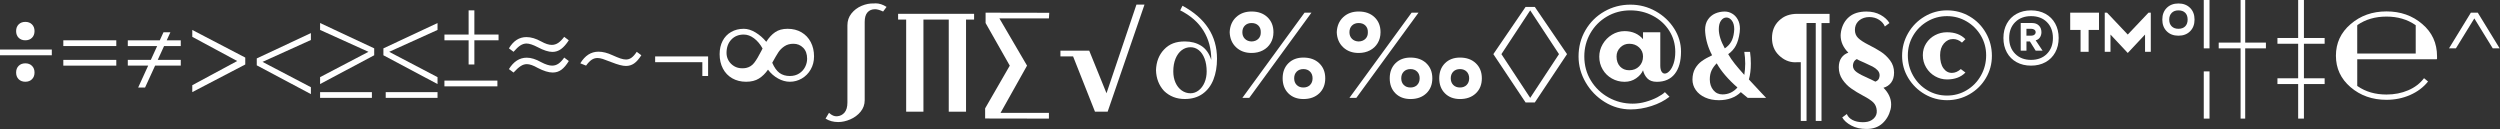 <?xml version="1.0" encoding="UTF-8"?>
<svg width="1740px" height="90px" viewBox="0 0 1740 90" version="1.1" xmlns="http://www.w3.org/2000/svg" xmlns:xlink="http://www.w3.org/1999/xlink">
    <rect x="0" y="0" width="1740" height="90" fill="#333333" stroke="none"/>
    <!-- Generator: Sketch 63.1 (92452) - https://sketch.com -->
    <title>Zum-Zum-09</title>
    <desc>Created with Sketch.</desc>
    <g id="Page-1" stroke="none" stroke-width="1" fill="none" fill-rule="evenodd">
        <g id="Zum-Zum-09" fill="#FFFFFF" fill-rule="nonzero">
            <path d="M36.06,38.46 L0,38.46 L0,34.46 L36.06,34.46 L36.06,38.46 Z M12.98,26.29 C11.81,25.12 11.22,23.57 11.22,21.64 C11.22,19.71 11.8,18.17 12.98,16.99 C14.15,15.82 15.7,15.23 17.63,15.23 C19.56,15.23 21.1,15.81 22.27,16.99 C23.45,18.17 24.03,19.71 24.03,21.64 C24.03,23.57 23.45,25.11 22.27,26.29 C21.1,27.46 19.55,28.05 17.63,28.05 C15.71,28.05 14.16,27.46 12.98,26.29 Z M12.98,55.13 C11.81,53.96 11.22,52.41 11.22,50.49 C11.22,48.57 11.8,47.02 12.98,45.84 C14.16,44.66 15.7,44.08 17.63,44.08 C19.56,44.08 21.1,44.66 22.27,45.84 C23.45,47.01 24.03,48.56 24.03,50.49 C24.03,52.42 23.45,53.96 22.27,55.13 C21.1,56.31 19.55,56.89 17.63,56.89 C15.71,56.89 14.16,56.31 12.98,55.13 Z" id="Shape"></path>
            <path d="M80.94,32.05 L44.07,32.05 L44.07,28.05 L80.94,28.05 L80.94,32.05 L80.94,32.05 Z M80.94,45.68 L44.07,45.68 L44.07,41.68 L80.94,41.68 L80.94,45.68 L80.94,45.68 Z" id="Shape"></path>
            <polygon id="Path" points="114.19 32.05 109.79 41.67 125.82 41.67 125.82 45.68 107.95 45.68 100.98 60.9 96.17 60.9 103.13 45.68 88.95 45.68 88.95 41.67 104.98 41.67 109.38 32.05 88.95 32.05 88.95 28.05 111.22 28.05 113.79 22.44 118.6 22.44 116.04 28.05 125.81 28.05 125.81 32.05"></polygon>
            <polygon id="Path" points="133.83 25.64 133.83 20.84 170.7 40.07 170.7 44.88 133.83 64.11 133.83 59.3 165.09 42.47"></polygon>
            <polygon id="Path" points="216.38 23.03 216.38 27.84 182.72 43.07 216.38 60.69 216.38 65.5 178.71 45.47 178.71 40.66"></polygon>
            <path d="M260.45,38.46 L222.78,58.5 L222.78,53.69 L256.44,36.06 L222.78,20.83 L222.78,16.02 L260.44,33.65 L260.44,38.46 L260.45,38.46 L260.45,38.46 Z M258.84,68.12 L222.78,68.12 L222.78,64.12 L258.84,64.12 L258.84,68.12 Z" id="Shape"></path>
            <path d="M266.85,33.66 L304.52,16.03 L304.52,20.84 L270.86,36.07 L304.52,53.7 L304.52,58.51 L266.85,38.47 L266.85,33.66 L266.85,33.66 Z M268.46,64.11 L304.52,64.11 L304.52,68.11 L268.46,68.11 L268.46,64.11 L268.46,64.11 Z" id="Shape"></path>
            <path d="M330.16,44.88 L326.16,44.88 L326.16,28.05 L309.33,28.05 L309.33,24.05 L326.16,24.05 L326.16,7.21 L330.16,7.21 L330.16,24.04 L346.99,24.04 L346.99,28.04 L330.16,28.04 L330.16,44.88 Z M346.19,60.1 L309.32,60.1 L309.32,56.1 L346.19,56.1 L346.19,60.1 Z" id="Shape"></path>
            <path d="M366.47,30.29 C364.98,30.29 363.54,30.75 362.15,31.65 C360.76,32.55 359.18,34.03 357.42,36.06 L354.21,33.66 C357.31,28.42 361.37,25.81 366.39,25.81 C369.6,25.81 373.01,26.82 376.65,28.85 C379.53,30.45 381.99,31.25 384.02,31.25 C385.62,31.25 387.1,30.79 388.47,29.89 C389.83,28.97 391.23,27.56 392.68,25.64 L395.88,28.04 C394.12,30.76 392.33,32.79 390.51,34.13 C388.69,35.46 386.69,36.13 384.5,36.13 C381.78,36.13 378.36,35.03 374.24,32.84 C370.99,31.15 368.39,30.29 366.47,30.29 Z M366.71,44.64 C365.22,44.64 363.76,45.1 362.35,46.04 C360.93,46.97 359.29,48.46 357.42,50.49 L354.21,48.09 C357.47,42.8 361.61,40.15 366.64,40.15 C369.63,40.15 372.97,41.19 376.66,43.28 C379.7,44.88 382.24,45.68 384.27,45.68 C385.87,45.68 387.34,45.23 388.68,44.32 C390.01,43.42 391.35,42 392.69,40.07 L395.89,42.47 C394.24,45.19 392.53,47.21 390.77,48.52 C389.01,49.83 386.98,50.48 384.68,50.48 C381.85,50.48 378.38,49.41 374.26,47.27 C371.19,45.52 368.68,44.64 366.71,44.64 Z" id="Shape"></path>
            <path d="M419.52,41.03 C418.19,40.6 416.95,40.38 415.83,40.38 C414.39,40.38 413.05,40.78 411.83,41.59 C410.6,42.39 409.29,43.75 407.9,45.67 L403.89,44.07 C407.15,38.67 411.37,35.97 416.55,35.97 C419.54,35.97 422.8,36.8 426.33,38.45 C428.57,39.46 430.42,40.21 431.86,40.7 C433.3,41.17 434.58,41.42 435.71,41.42 C437.1,41.42 438.38,41 439.56,40.14 C440.73,39.29 441.93,37.93 443.17,36.06 L446.37,38.46 C444.66,41.13 442.97,43.04 441.29,44.19 C439.61,45.34 437.72,45.91 435.64,45.91 C433.35,45.91 429.98,45.03 425.54,43.27 C422.85,42.21 420.85,41.46 419.52,41.03 Z" id="Path"></path>
            <polygon id="Path" points="492.84 52.89 488.83 52.89 488.83 43.28 455.98 43.28 455.98 39.27 492.84 39.27"></polygon>
            <path d="M557.83,22.48 C560.61,24.11 562.76,26.38 564.28,29.29 C565.81,32.21 566.57,35.53 566.57,39.27 C566.57,42.63 565.79,45.67 564.24,48.37 C562.7,51.07 560.62,53.16 558.03,54.66 C555.43,56.15 552.67,56.9 549.74,56.9 C547.02,56.9 544.29,56.15 541.57,54.66 C538.85,53.16 536.49,51.11 534.52,48.48 C532.71,51.1 530.6,53.16 528.23,54.66 C525.85,56.15 522.87,56.9 519.3,56.9 C515.66,56.9 512.44,56.1 509.64,54.5 C506.84,52.9 504.67,50.64 503.15,47.73 C501.62,44.81 500.86,41.46 500.86,37.68 C500.86,34.21 501.56,31.13 502.94,28.46 C504.33,25.79 506.3,23.72 508.87,22.25 C511.43,20.78 514.37,20.04 517.69,20.04 C520.3,20.04 523.03,20.89 525.86,22.6 C528.69,24.32 531.18,26.47 533.32,29.1 C535.13,26.21 537.19,23.98 539.49,22.41 C541.78,20.83 544.67,20.04 548.14,20.04 C551.83,20.04 555.05,20.85 557.83,22.48 Z M524.93,43.71 C526.4,41.82 528.07,39.02 529.94,35.34 L530.74,33.74 C529.14,30.81 527.17,28.45 524.85,26.69 C522.52,24.93 520.13,24.05 517.68,24.05 C514.1,24.05 511.2,25.22 508.99,27.57 C506.77,29.92 505.66,33.02 505.66,36.87 C505.66,38.74 506.12,40.49 507.06,42.12 C507.99,43.75 509.29,45.05 510.95,46.05 C512.6,47.04 514.5,47.53 516.64,47.53 C517.54,47.53 518.43,47.45 519.29,47.29 C521.58,46.8 523.47,45.61 524.93,43.71 Z M556.23,51.13 C558.05,49.96 559.42,48.44 560.36,46.6 C561.29,44.75 561.76,42.84 561.76,40.87 C561.76,37.61 560.84,35.06 559,33.22 C557.16,31.37 554.9,30.46 552.23,30.46 C549.77,30.46 547.68,31.04 545.94,32.22 C544.2,33.39 542.82,34.77 541.77,36.35 C540.73,37.93 539.3,40.36 537.48,43.68 C538.92,46.99 540.62,49.36 542.56,50.78 C544.51,52.2 546.91,52.9 549.73,52.9 C552.25,52.89 554.41,52.3 556.23,51.13 Z" id="Shape"></path>
            <path d="M574.58,82.54 L576.98,78.53 C578.9,80.29 580.77,81.1 582.59,80.93 C584.73,80.78 586.46,79.9 587.8,78.33 C589.13,76.75 589.8,74.41 589.8,71.32 L589.8,17.64 C589.8,14.49 590.73,11.73 592.6,9.38 C594.47,7.03 596.83,5.25 599.7,4.05 C602.56,2.84 605.4,2.3 608.23,2.41 C608.49,2.36 608.9,2.33 609.44,2.33 C611.95,2.33 614.49,3.16 617.05,4.81 L614.65,8.02 C612.36,6.95 610.48,6.42 609.04,6.42 C606.8,6.42 605.04,7.16 603.75,8.63 C602.47,10.1 601.83,12.3 601.83,15.24 L601.83,69.73 C601.83,72.77 600.87,75.45 598.95,77.78 C597.03,80.1 594.62,81.88 591.74,83.11 C588.86,84.33 586.08,84.95 583.41,84.95 C580.03,84.94 577.09,84.15 574.58,82.54 Z" id="Path"></path>
            <polygon id="Path" points="672.35 77.74 660.33 77.74 660.33 13.62 642.71 13.62 642.71 77.73 630.69 77.73 630.69 13.62 625.08 13.62 625.08 9.62 677.97 9.62 677.97 13.62 672.36 13.62 672.36 77.74"></polygon>
            <polygon id="Path" points="685.97 16.03 685.97 8.82 730.29 8.9 730.05 12.82 695.59 12.82 714.82 45.68 696.39 78.54 730.05 78.54 730.05 82.55 685.65 82.47 685.65 75.42 702.8 45.69"></polygon>
            <polygon id="Path" points="738.06 35.26 758.1 35.26 770.13 64.91 790.96 3.21 796.57 3.21 770.92 77.74 762.11 77.74 746.88 39.27 738.06 39.27"></polygon>
            <path d="M810.19,63.31 C806.61,59.41 804.74,54.6 804.58,48.88 C804.75,43.01 806.62,38.2 810.19,34.45 C812.05,32.48 814.17,31.05 816.52,30.16 C818.87,29.27 821.57,28.84 824.62,28.84 C829,28.84 832.8,29.84 836,31.85 C839.21,33.85 841.56,37.13 843.05,41.67 C843.05,33.98 841.23,27.2 837.6,21.35 C833.97,15.5 828.57,10.78 821.41,7.2 L823,4 C839.02,12.65 847.04,24.94 847.04,40.86 C847.04,46.31 846.21,51.15 844.55,55.36 C842.9,59.58 840.38,62.89 837.02,65.3 C833.66,67.7 829.51,68.91 824.59,68.91 C818.9,68.92 814.08,67.05 810.19,63.31 Z M834.27,62.91 C836.01,61.58 837.37,59.74 838.36,57.43 C839.35,55.1 839.84,52.53 839.84,49.7 C839.84,46.34 839.35,43.38 838.4,40.84 C837.43,38.3 836.11,36.34 834.4,34.95 C832.68,33.56 830.76,32.87 828.63,32.87 C826.33,32.87 824.27,33.57 822.46,34.95 C820.64,36.34 819.21,38.3 818.17,40.84 C817.13,43.38 816.61,46.33 816.61,49.7 C816.61,52.58 817.11,55.18 818.13,57.48 C819.14,59.77 820.57,61.59 822.42,62.92 C824.27,64.25 826.34,64.92 828.64,64.92 C830.65,64.91 832.53,64.24 834.27,62.91 Z" id="Shape"></path>
            <path d="M860.31,32.9 C857.51,30.26 856.02,26.77 855.86,22.44 C856.03,18.11 857.5,14.63 860.31,11.98 C863.11,9.34 866.71,8.01 871.09,8.01 C875.69,8.01 879.37,9.33 882.15,11.98 C884.93,14.63 886.32,18.11 886.32,22.44 C886.32,25.27 885.66,27.78 884.36,29.97 C883.05,32.16 881.24,33.86 878.95,35.05 C876.66,36.26 874.04,36.86 871.1,36.86 C866.71,36.87 863.11,35.54 860.31,32.9 Z M869.49,68.12 L864.68,68.12 L907.96,8.82 L912.77,8.82 L869.49,68.12 Z M866.44,17.79 C865.27,18.96 864.68,20.51 864.68,22.44 C864.68,24.31 865.26,25.83 866.44,27.01 C867.62,28.19 869.16,28.8 871.09,28.86 C873.06,28.81 874.64,28.19 875.82,27.01 C876.99,25.84 877.56,24.32 877.5,22.44 C877.55,20.52 876.99,18.97 875.82,17.79 C874.65,16.62 873.07,16.03 871.09,16.03 C869.17,16.03 867.62,16.62 866.44,17.79 Z M896.69,64.96 C894.05,62.31 892.72,58.83 892.72,54.5 C892.72,50.17 894.04,46.69 896.69,44.04 C899.34,41.4 902.82,40.07 907.15,40.07 C911.74,40.07 915.43,41.39 918.2,44.04 C920.98,46.69 922.37,50.17 922.37,54.5 C922.37,58.83 920.98,62.31 918.2,64.96 C915.42,67.6 911.74,68.93 907.15,68.93 C902.82,68.92 899.34,67.6 896.69,64.96 Z M902.5,49.84 C901.33,51.02 900.74,52.56 900.74,54.49 C900.74,56.42 901.32,57.96 902.5,59.14 C903.68,60.32 905.22,60.9 907.15,60.9 C909.07,60.9 910.62,60.32 911.79,59.14 C912.97,57.97 913.55,56.42 913.55,54.49 C913.55,52.56 912.97,51.02 911.79,49.84 C910.62,48.67 909.07,48.08 907.15,48.08 C905.23,48.09 903.68,48.67 902.5,49.84 Z" id="Shape"></path>
            <path d="M934.84,32.9 C932.04,30.26 930.55,26.77 930.39,22.44 C930.56,18.11 932.03,14.63 934.84,11.98 C937.64,9.34 941.24,8.01 945.62,8.01 C950.22,8.01 953.9,9.33 956.68,11.98 C959.46,14.63 960.85,18.11 960.85,22.44 C960.85,25.27 960.19,27.78 958.89,29.97 C957.58,32.16 955.77,33.86 953.48,35.05 C951.19,36.26 948.57,36.86 945.63,36.86 C941.24,36.87 937.64,35.54 934.84,32.9 Z M944.01,68.12 L939.2,68.12 L982.48,8.82 L987.29,8.82 L944.01,68.12 Z M940.97,17.79 C939.8,18.96 939.21,20.51 939.21,22.44 C939.21,24.31 939.79,25.83 940.97,27.01 C942.15,28.19 943.69,28.8 945.62,28.86 C947.59,28.81 949.17,28.19 950.35,27.01 C951.52,25.84 952.09,24.32 952.03,22.44 C952.08,20.52 951.52,18.97 950.35,17.79 C949.18,16.62 947.6,16.03 945.62,16.03 C943.7,16.03 942.15,16.62 940.97,17.79 Z M971.22,64.96 C968.58,62.31 967.25,58.83 967.25,54.5 C967.25,50.17 968.57,46.69 971.22,44.04 C973.87,41.4 977.35,40.07 981.68,40.07 C986.27,40.07 989.96,41.39 992.73,44.04 C995.51,46.69 996.9,50.17 996.9,54.5 C996.9,58.83 995.51,62.31 992.73,64.96 C989.95,67.6 986.27,68.93 981.68,68.93 C977.35,68.92 973.87,67.6 971.22,64.96 Z M977.03,49.84 C975.86,51.02 975.27,52.56 975.27,54.49 C975.27,56.42 975.85,57.96 977.03,59.14 C978.2,60.31 979.75,60.9 981.68,60.9 C983.6,60.9 985.15,60.32 986.32,59.14 C987.5,57.97 988.08,56.42 988.08,54.49 C988.08,52.56 987.5,51.02 986.32,49.84 C985.15,48.67 983.6,48.08 981.68,48.08 C979.76,48.09 978.21,48.67 977.03,49.84 Z M1005.68,64.96 C1003.03,62.31 1001.71,58.83 1001.71,54.5 C1001.71,50.17 1003.03,46.69 1005.68,44.04 C1008.32,41.4 1011.81,40.07 1016.14,40.07 C1020.73,40.07 1024.42,41.39 1027.19,44.04 C1029.97,46.69 1031.36,50.17 1031.36,54.5 C1031.36,58.83 1029.97,62.31 1027.19,64.96 C1024.41,67.6 1020.73,68.93 1016.14,68.93 C1011.81,68.92 1008.32,67.6 1005.68,64.96 Z M1011.49,49.84 C1010.32,51.02 1009.73,52.56 1009.73,54.49 C1009.73,56.42 1010.31,57.96 1011.49,59.14 C1012.66,60.31 1014.21,60.9 1016.14,60.9 C1018.06,60.9 1019.61,60.32 1020.78,59.14 C1021.95,57.97 1022.54,56.42 1022.54,54.49 C1022.54,52.56 1021.94,51.02 1020.78,49.84 C1019.61,48.67 1018.06,48.08 1016.14,48.08 C1014.22,48.09 1012.67,48.67 1011.49,49.84 Z" id="Shape"></path>
            <path d="M1068.22,4.81 L1090.66,37.67 L1068.22,71.33 L1061.81,71.33 L1039.37,37.67 L1061.81,4.81 L1068.22,4.81 Z M1044.98,37.67 L1065.02,68.12 L1085.06,37.67 L1065.02,7.22 L1044.98,37.67 Z" id="Shape"></path>
            <path d="M1156.45,49.81 C1157.03,50.75 1157.78,51.21 1158.69,51.21 C1159.76,51.21 1160.87,50.6 1162.02,49.37 C1163.17,48.14 1164.12,46.38 1164.87,44.08 C1165.62,41.78 1165.99,39.11 1165.99,36.07 C1165.99,30.67 1164.59,25.77 1161.78,21.36 C1158.97,16.95 1155.18,13.5 1150.4,10.99 C1145.62,8.48 1140.4,7.22 1134.74,7.22 C1128.7,7.22 1123.24,8.66 1118.35,11.55 C1113.46,14.43 1109.63,18.32 1106.85,23.21 C1104.07,28.1 1102.68,33.46 1102.68,39.28 C1102.68,45.48 1104.2,51.08 1107.25,56.07 C1110.3,61.06 1114.4,64.99 1119.55,67.85 C1124.71,70.71 1130.3,72.14 1136.34,72.14 C1139.33,72.14 1142.35,71.72 1145.39,70.86 C1148.43,70 1151.15,68.95 1153.53,67.69 C1155.9,66.44 1157.65,65.25 1158.77,64.13 L1161.98,67.33 C1158.51,70.05 1154.33,72.21 1149.44,73.78 C1144.55,75.36 1139.73,76.15 1134.97,76.15 C1128.45,76.15 1122.42,74.43 1116.86,70.98 C1111.31,67.54 1106.88,62.98 1103.6,57.32 C1100.31,51.66 1098.67,45.64 1098.67,39.29 C1098.67,32.61 1100.27,26.52 1103.48,21.02 C1106.68,15.52 1111.05,11.17 1116.58,8 C1122.11,4.83 1128.16,3.24 1134.73,3.24 C1141.04,3.24 1146.89,4.75 1152.28,7.77 C1157.67,10.79 1161.98,14.81 1165.18,19.83 C1168.39,24.85 1169.99,30.23 1169.99,35.94 C1169.99,42.56 1168.55,47.73 1165.66,51.41 C1162.78,55.09 1158.61,56.94 1153.16,56.94 C1150.28,56.94 1148.09,56.16 1146.59,54.61 C1145.09,53.07 1144.08,51.17 1143.55,48.92 C1142.63,51.06 1141.02,52.92 1138.7,54.53 C1136.38,56.13 1133.72,56.93 1130.73,56.93 C1127.52,56.93 1124.57,56.17 1121.87,54.64 C1119.17,53.12 1117.03,51.03 1115.46,48.35 C1113.88,45.68 1113.09,42.71 1113.09,39.45 C1113.09,36.35 1113.89,33.44 1115.49,30.72 C1117.09,28 1119.24,25.8 1121.94,24.15 C1124.64,22.5 1127.56,21.66 1130.72,21.66 C1133.44,21.66 1135.9,22.16 1138.09,23.14 C1140.28,24.13 1142.09,25.51 1143.54,27.27 L1143.54,22.46 L1155.56,22.46 L1155.56,45.69 C1155.57,47.5 1155.87,48.87 1156.45,49.81 Z M1140.83,33.02 C1139.01,31.31 1136.72,30.46 1133.94,30.46 C1131.48,30.46 1129.4,31.33 1127.69,33.06 C1125.97,34.8 1125.12,36.87 1125.12,39.27 C1125.12,42.21 1125.94,44.55 1127.56,46.29 C1129.19,48.03 1131.32,48.89 1133.93,48.89 C1136.76,48.89 1139.07,47.99 1140.86,46.17 C1142.65,44.36 1143.55,42.06 1143.55,39.28 C1143.55,36.81 1142.64,34.73 1140.83,33.02 Z" id="Shape"></path>
            <path d="M1179.81,47.69 C1181.01,45.61 1182.56,43.88 1184.46,42.52 C1186.35,41.16 1188.75,39.81 1191.63,38.47 C1188.85,33.24 1187.26,27.89 1186.82,22.45 C1186.77,22.08 1186.74,21.55 1186.74,20.85 C1186.74,17.97 1187.39,15.56 1188.7,13.64 C1190,11.72 1191.71,10.3 1193.78,9.39 C1195.86,8.49 1198.08,8.03 1200.43,8.03 C1202.19,8.03 1203.89,8.5 1205.51,9.43 C1207.14,10.36 1208.47,11.74 1209.48,13.56 C1210.49,15.37 1211,17.51 1211,19.97 C1211,20.46 1210.95,21.28 1210.83,22.46 C1210.3,26.36 1209.39,29.49 1208.11,31.84 C1206.82,34.19 1205.07,36.14 1202.82,37.69 C1204.1,39.93 1205.65,42.19 1207.46,44.46 C1209.28,46.73 1211.47,49.28 1214.03,52.11 C1214.45,49.55 1214.67,46.96 1214.67,44.33 C1214.67,41.45 1214.45,38.69 1214.03,36.08 L1218.03,36.08 C1218.41,38.86 1218.59,41.58 1218.59,44.25 C1218.59,48.42 1218.14,52.1 1217.23,55.31 C1219.04,57.34 1221.92,60.43 1225.88,64.6 L1229.24,68.13 L1216.42,68.13 L1211.61,64.13 C1209.75,65.99 1207.5,67.39 1204.88,68.34 C1202.27,69.27 1199.44,69.74 1196.39,69.74 C1192.75,69.74 1189.55,69.11 1186.77,67.85 C1183.99,66.6 1181.83,64.87 1180.28,62.68 C1178.73,60.5 1177.95,58.04 1177.95,55.31 C1178.01,52.3 1178.61,49.77 1179.81,47.69 Z M1192.47,62.71 C1194.1,64.71 1196.23,65.71 1198.84,65.71 C1202.95,65.71 1206.42,64.11 1209.26,60.9 C1202.74,55.19 1197.93,49.57 1194.83,44.07 C1193.28,45.61 1192.09,47.27 1191.26,49.03 C1190.43,50.79 1190.02,52.88 1190.02,55.28 C1190.03,58.24 1190.84,60.7 1192.47,62.71 Z M1200.45,33.66 C1202.32,32.44 1203.78,30.94 1204.82,29.17 C1205.86,27.41 1206.54,25.17 1206.86,22.44 C1206.96,21.47 1207.03,20.79 1207.03,20.36 C1207.03,17.8 1206.48,15.79 1205.39,14.35 C1204.29,12.91 1203.02,12.18 1201.58,12.18 C1200.14,12.18 1198.89,12.89 1197.86,14.31 C1196.82,15.73 1196.29,17.71 1196.29,20.28 C1196.28,24.18 1197.67,28.63 1200.45,33.66 Z" id="Shape"></path>
            <path d="M1267.76,84.15 L1263.76,84.15 L1263.76,16.03 L1257.35,16.03 L1257.35,84.15 L1253.34,84.15 L1253.34,43.28 L1250.94,43.28 L1249.5,43.36 C1245.28,43.36 1241.49,41.73 1238.12,38.47 C1234.91,35.37 1233.31,31.37 1233.31,26.45 C1233.31,21.54 1234.91,17.53 1238.12,14.43 C1239.88,12.72 1241.82,11.5 1243.93,10.75 C1246.04,10 1248.38,9.63 1250.94,9.63 L1273.38,9.63 L1273.38,16.04 L1267.77,16.04 L1267.77,84.16 L1267.76,84.16 L1267.76,84.15 L1267.76,84.15 Z" id="Path"></path>
            <path d="M1316.24,72.68 C1316.24,74.07 1316.1,75.22 1315.84,76.13 C1314.83,80.13 1312.91,83.41 1310.08,85.95 C1307.25,88.49 1303.58,89.76 1299.1,89.76 C1294.99,89.76 1291.45,88.96 1288.48,87.36 C1285.51,85.76 1283.42,83.89 1282.19,81.75 L1285.4,79.35 C1286.04,81.06 1287.34,82.43 1289.29,83.48 C1291.24,84.52 1293.65,85.05 1296.54,85.05 C1297.28,85.05 1297.84,85.02 1298.22,84.97 C1300.57,84.82 1302.53,83.98 1304.11,82.49 C1305.69,80.99 1306.39,79.14 1306.23,76.96 C1306.06,74.61 1305.26,72.72 1303.83,71.31 C1302.39,69.89 1299.98,68.31 1296.62,66.55 C1293.52,64.9 1290.8,63.24 1288.45,61.58 C1286.1,59.93 1284.07,57.86 1282.36,55.37 C1280.66,52.88 1279.8,50.04 1279.8,46.83 C1279.8,44.16 1280.4,41.97 1281.6,40.26 C1282.8,38.55 1284.42,37.34 1286.45,36.65 C1282.87,33.07 1281.08,29.07 1281.08,24.63 C1281.08,23.93 1281.19,22.95 1281.4,21.66 C1282.25,17.44 1284.15,14.12 1287.09,11.68 C1290.02,9.25 1294.01,8.03 1299.03,8.03 C1302.77,8.03 1306.04,8.81 1308.85,10.35 C1311.65,11.9 1313.72,13.8 1315.06,16.04 L1311.86,18.44 C1311.11,16.58 1309.76,15.01 1307.81,13.76 C1305.86,12.5 1303.58,11.87 1300.96,11.87 C1300.53,11.87 1299.89,11.92 1299.04,12.02 C1296.58,12.45 1294.63,13.44 1293.19,14.99 C1291.75,16.54 1291.02,18.49 1291.02,20.84 C1291.02,23.08 1291.75,24.94 1293.23,26.41 C1294.7,27.88 1297.17,29.49 1300.65,31.26 C1303.85,32.86 1306.66,34.44 1309.06,35.99 C1311.46,37.53 1313.6,39.54 1315.47,42 C1317.33,44.46 1318.27,47.29 1318.27,50.5 C1318.27,53.38 1317.59,55.72 1316.23,57.51 C1314.87,59.3 1313.09,60.49 1310.9,61.08 C1314.45,64.65 1316.24,68.52 1316.24,72.68 Z M1289.63,45.68 C1289.63,47.5 1290.53,49.04 1292.35,50.29 C1294.16,51.54 1296.92,52.98 1300.61,54.58 L1302.21,55.3 C1303.6,55.94 1304.61,56.45 1305.25,56.82 C1306.58,56.29 1307.44,55.51 1307.81,54.5 C1308.07,53.7 1308.21,53.01 1308.21,52.42 C1308.21,51.09 1307.72,49.91 1306.77,48.89 C1305.8,47.88 1304.66,47.02 1303.32,46.33 C1301.99,45.63 1300.12,44.75 1297.71,43.68 L1294.99,42.48 C1294.19,42.16 1293.31,41.7 1292.35,41.12 C1291.34,41.65 1290.61,42.38 1290.18,43.29 C1289.83,44.08 1289.63,44.88 1289.63,45.68 Z" id="Shape"></path>
            <path d="M1339.61,65.56 C1334.83,62.78 1331.01,59.02 1328.15,54.3 C1325.29,49.57 1323.86,44.43 1323.86,38.87 C1323.86,33.15 1325.26,27.88 1328.07,23.04 C1330.87,18.21 1334.68,14.36 1339.49,11.5 C1344.3,8.64 1349.51,7.21 1355.11,7.21 C1360.88,7.21 1366.15,8.63 1370.94,11.46 C1375.72,14.29 1379.48,18.14 1382.23,23 C1384.98,27.86 1386.36,33.15 1386.36,38.87 C1386.36,44.48 1384.96,49.65 1382.15,54.38 C1379.35,59.11 1375.55,62.85 1370.77,65.6 C1365.99,68.35 1360.77,69.73 1355.11,69.73 C1349.56,69.72 1344.39,68.33 1339.61,65.56 Z M1368.81,62.79 C1372.98,60.3 1376.28,56.92 1378.71,52.61 C1381.14,48.31 1382.36,43.6 1382.36,38.46 C1382.36,33.55 1381.14,29 1378.71,24.84 C1376.28,20.68 1372.96,17.37 1368.77,14.91 C1364.58,12.45 1360.02,11.23 1355.11,11.23 C1350.19,11.23 1345.64,12.45 1341.45,14.91 C1337.26,17.37 1333.94,20.68 1331.51,24.84 C1329.08,29.01 1327.86,33.55 1327.86,38.46 C1327.86,43.59 1329.07,48.31 1331.51,52.61 C1333.94,56.91 1337.24,60.3 1341.41,62.79 C1345.58,65.28 1350.14,66.51 1355.11,66.51 C1360.08,66.51 1364.65,65.28 1368.81,62.79 Z M1340.61,30.18 C1342.15,27.75 1344.22,25.85 1346.78,24.49 C1349.34,23.13 1352.12,22.45 1355.11,22.45 C1360.55,22.45 1364.83,24.05 1367.93,27.26 L1365.53,29.66 C1363.66,28.01 1361.6,27.17 1359.36,27.17 C1356.85,27.17 1354.71,28.2 1352.95,30.25 C1351.19,32.3 1350.31,35.04 1350.31,38.46 C1350.31,42.36 1351.08,45.38 1352.63,47.52 C1354.17,49.66 1356.13,50.73 1358.48,50.73 C1360.67,50.73 1362.75,49.84 1364.73,48.08 L1367.94,50.48 C1364.84,53.68 1360.57,55.29 1355.12,55.29 C1352.18,55.29 1349.41,54.55 1346.83,53.08 C1344.24,51.61 1342.16,49.58 1340.62,46.99 C1339.07,44.4 1338.29,41.56 1338.29,38.45 C1338.28,35.37 1339.05,32.6 1340.61,30.18 Z" id="Shape"></path>
            <path d="M1403.55,43.28 C1400.64,41.68 1398.38,39.42 1396.78,36.5 C1395.18,33.59 1394.38,30.24 1394.38,26.45 C1394.38,22.66 1395.18,19.31 1396.78,16.4 C1398.38,13.49 1400.64,11.23 1403.55,9.63 C1406.47,8.03 1409.82,7.23 1413.61,7.23 C1417.4,7.23 1420.75,8.03 1423.66,9.63 C1426.57,11.23 1428.83,13.49 1430.43,16.4 C1432.03,19.32 1432.83,22.67 1432.83,26.45 C1432.83,30.24 1432.03,33.6 1430.43,36.5 C1428.83,39.42 1426.57,41.67 1423.66,43.28 C1420.74,44.88 1417.39,45.68 1413.61,45.68 C1409.82,45.68 1406.46,44.88 1403.55,43.28 Z M1424.66,37.47 C1427.44,34.67 1428.83,31 1428.83,26.45 C1428.83,21.86 1427.44,18.17 1424.66,15.39 C1421.88,12.62 1418.2,11.23 1413.61,11.23 C1409.07,11.23 1405.39,12.62 1402.59,15.39 C1399.79,18.18 1398.38,21.86 1398.38,26.45 C1398.38,30.99 1399.78,34.67 1402.59,37.47 C1405.39,40.27 1409.06,41.68 1413.61,41.68 C1418.21,41.67 1421.89,40.27 1424.66,37.47 Z M1419.75,26.09 C1419.03,27.13 1418.05,27.78 1416.82,28.05 L1421.63,35.26 L1416.82,35.26 L1412.82,28.85 L1410.42,28.85 L1410.42,35.26 L1406.42,35.26 L1406.42,16.03 L1414.43,16.03 C1416.35,16.03 1417.9,16.61 1419.08,17.79 C1420.25,18.96 1420.84,20.51 1420.84,22.44 C1420.82,23.83 1420.46,25.04 1419.75,26.09 Z M1415.93,24.16 C1416.51,23.71 1416.81,23.13 1416.81,22.44 C1416.81,21.69 1416.52,21.11 1415.93,20.68 C1415.35,20.25 1414.57,20.03 1413.61,20.03 L1410.4,20.03 L1410.4,24.84 L1413.61,24.84 C1414.57,24.84 1415.35,24.62 1415.93,24.16 Z" id="Shape"></path>
            <path d="M1460.89,20.84 L1453.68,20.84 L1453.68,36.07 L1448.07,36.07 L1448.07,20.84 L1440.86,20.84 L1440.86,8.82 L1460.9,8.82 L1460.9,20.84 L1460.89,20.84 Z M1496.95,36.06 L1492.95,36.06 L1492.95,24.05 L1480.92,36.87 L1468.9,24.05 L1468.9,36.07 L1464.9,36.07 L1464.9,8.82 L1466.5,8.82 L1480.92,24.05 L1495.35,8.82 L1496.95,8.82 L1496.95,36.06 L1496.95,36.06 Z" id="Shape"></path>
            <path d="M1508.05,21.76 C1506,19.71 1504.97,17 1504.97,13.63 C1504.97,10.26 1506,7.55 1508.05,5.5 C1510.11,3.45 1512.83,2.42 1516.19,2.42 C1519.55,2.42 1522.26,3.45 1524.32,5.5 C1526.37,7.55 1527.4,10.26 1527.4,13.63 C1527.4,17 1526.37,19.71 1524.32,21.76 C1522.26,23.82 1519.56,24.84 1516.19,24.84 C1512.82,24.84 1510.11,23.82 1508.05,21.76 Z M1520.91,8.9 C1519.79,7.78 1518.21,7.22 1516.18,7.22 C1514.21,7.22 1512.64,7.8 1511.49,8.98 C1510.34,10.16 1509.77,11.7 1509.77,13.63 C1509.77,15.6 1510.34,17.17 1511.49,18.32 C1512.64,19.47 1514.2,20.04 1516.18,20.04 C1518.21,20.04 1519.79,19.47 1520.91,18.32 C1522.03,17.17 1522.59,15.61 1522.59,13.63 C1522.59,11.6 1522.03,10.02 1520.91,8.9 Z" id="Shape"></path>
            <path d="M1537.82,33.66 L1533.82,33.66 L1533.82,0 L1537.82,0 L1537.82,33.66 Z M1533.82,49.69 L1537.82,49.69 L1537.82,82.55 L1533.82,82.55 L1533.82,49.69 Z" id="Shape"></path>
            <polygon id="Path" points="1562.66 82.54 1559.45 82.54 1559.45 33.66 1544.22 33.66 1544.22 29.65 1559.45 29.65 1559.45 0 1562.66 0 1562.66 29.65 1577.08 29.65 1577.08 33.66 1562.66 33.66"></polygon>
            <polygon id="Path" points="1617.95 54.49 1617.95 58.5 1603.53 58.5 1603.53 82.54 1599.52 82.54 1599.52 58.5 1585.1 58.5 1585.1 54.49 1599.52 54.49 1599.52 30.45 1585.1 30.45 1585.1 26.44 1599.52 26.44 1599.52 0 1603.53 0 1603.53 26.44 1617.95 26.44 1617.95 30.45 1603.53 30.45 1603.53 54.49"></polygon>
            <path d="M1635.98,60.67 C1629.2,54.85 1625.8,47.56 1625.8,38.8 C1625.8,29.98 1629.19,22.66 1635.98,16.84 C1642.82,10.91 1651.16,7.94 1660.99,7.94 C1670.77,7.94 1679.05,10.85 1685.84,16.67 C1692.73,22.49 1696.18,30 1696.18,39.19 L1696.18,40.87 C1696.18,41.13 1695.99,41.27 1695.62,41.27 L1640.64,41.27 L1640.64,59.7 C1640.64,59.85 1640.74,59.96 1640.96,60.02 C1646.51,63.87 1653.19,65.79 1661,65.79 C1666.5,65.79 1671.55,64.8 1676.15,62.82 C1680.74,60.85 1684.4,58.04 1687.12,54.41 L1689.92,56.73 C1686.72,60.74 1682.56,63.87 1677.46,66.11 C1672.36,68.35 1666.87,69.47 1660.99,69.47 C1651.16,69.48 1642.83,66.54 1635.98,60.67 Z M1681.11,17.39 C1675.44,13.49 1668.74,11.54 1660.99,11.54 C1653.19,11.54 1646.46,13.49 1640.8,17.39 C1640.69,17.49 1640.63,17.63 1640.63,17.79 L1640.63,37.26 L1681.34,37.26 L1681.34,17.71 C1681.34,17.55 1681.27,17.44 1681.11,17.39 Z" id="Shape"></path>
            <polygon id="Path" points="1739.76 33.66 1734.96 33.66 1722.13 12.82 1709.31 33.66 1704.5 33.66 1719.72 8.82 1724.53 8.82"></polygon>
        </g>
    </g>
</svg>